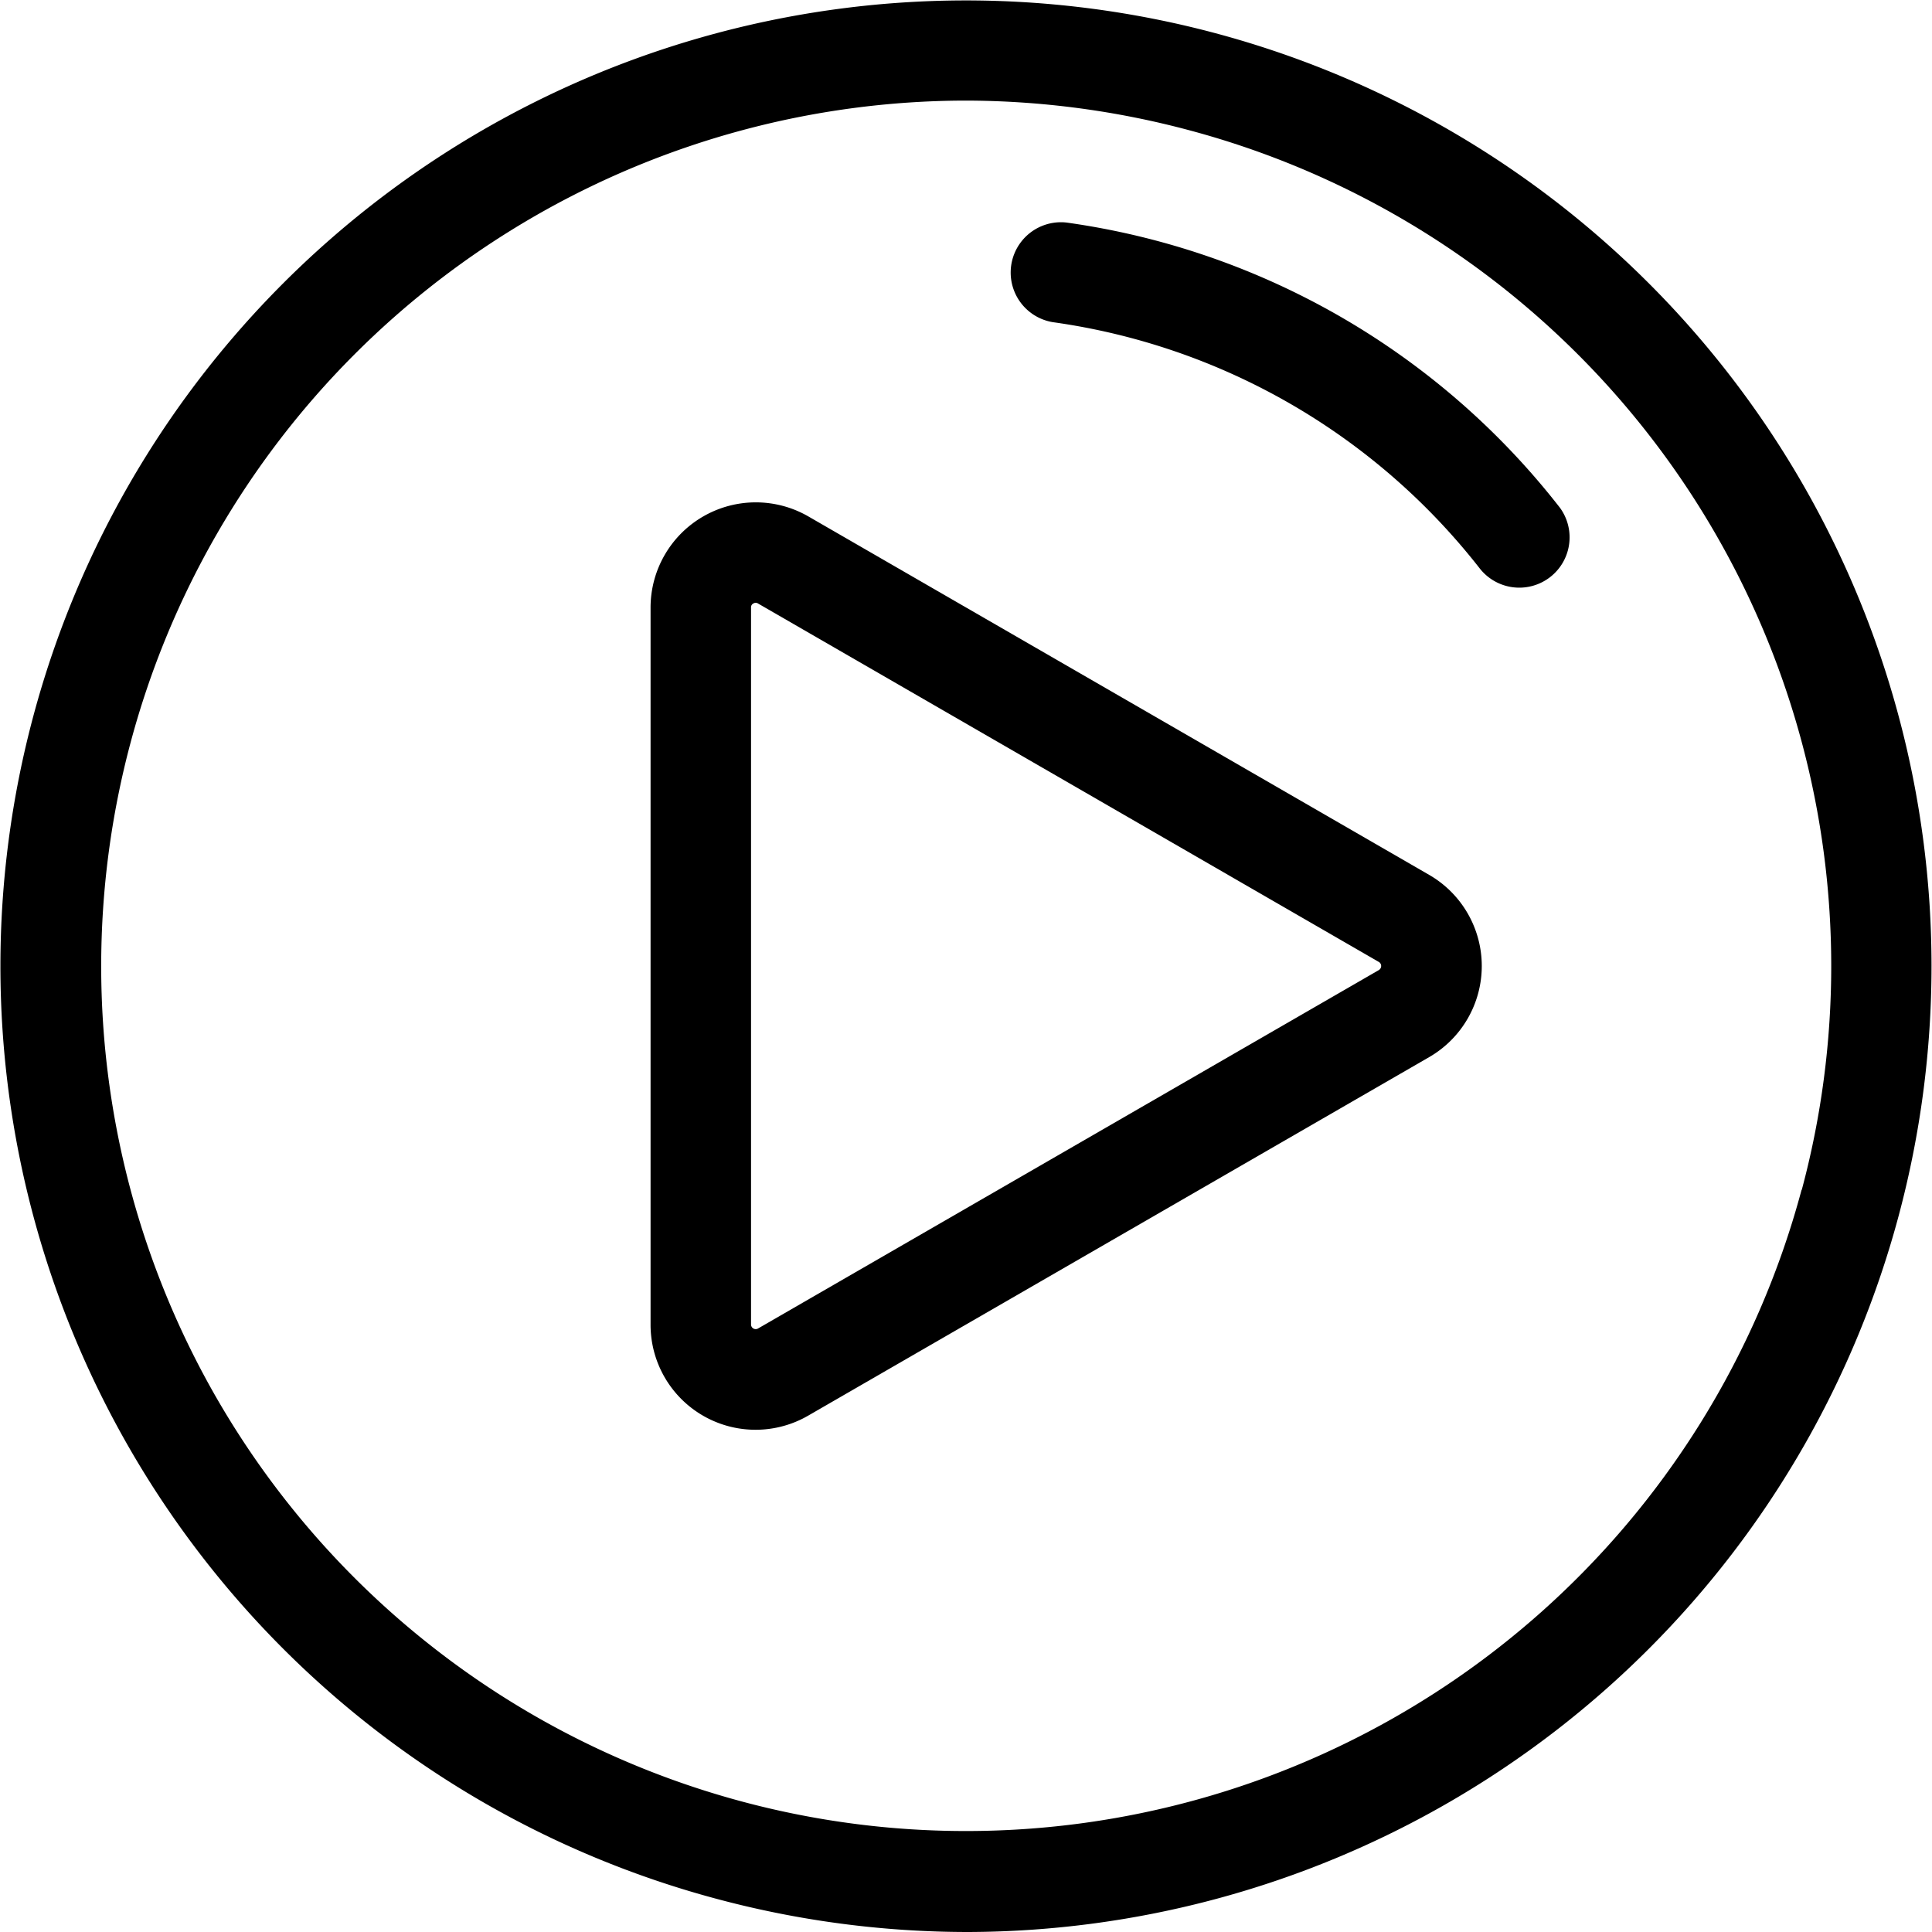 <svg xmlns="http://www.w3.org/2000/svg" viewBox="0 0 60 60"><path data-name="Path 17" d="M55.969 15.006a29.987 29.987 0 0 0-54.934 7.233 29.987 29.987 0 0 0 21.2 36.726A30.149 30.149 0 0 0 30.049 60a30 30 0 0 0 25.92-44.994zm-.02 21.947a26.864 26.864 0 0 1-49.214 6.479A26.883 26.883 0 0 1 29.956 3.124a27.013 27.013 0 0 1 7 .927 26.865 26.865 0 0 1 19 32.9z"/><path data-name="Path 18" d="M44.384 27.17l-19.28-11.132a3.268 3.268 0 0 0-4.9 2.83v22.263a3.261 3.261 0 0 0 4.9 2.83l19.28-11.131a3.268 3.268 0 0 0 0-5.66zm-1.562 2.956L23.541 41.258a.145.145 0 0 1-.217-.126V18.868a.13.13 0 0 1 .072-.126.147.147 0 0 1 .074-.022.136.136 0 0 1 .071.022l19.28 11.132a.145.145 0 0 1 0 .251z"/><path data-name="Path 19" d="M48.434 15.754a23.549 23.549 0 0 0-15.316-8.843 1.562 1.562 0 0 0-.423 3.094 20.4 20.4 0 0 1 13.269 7.66 1.562 1.562 0 0 0 2.47-1.912z"/></svg>